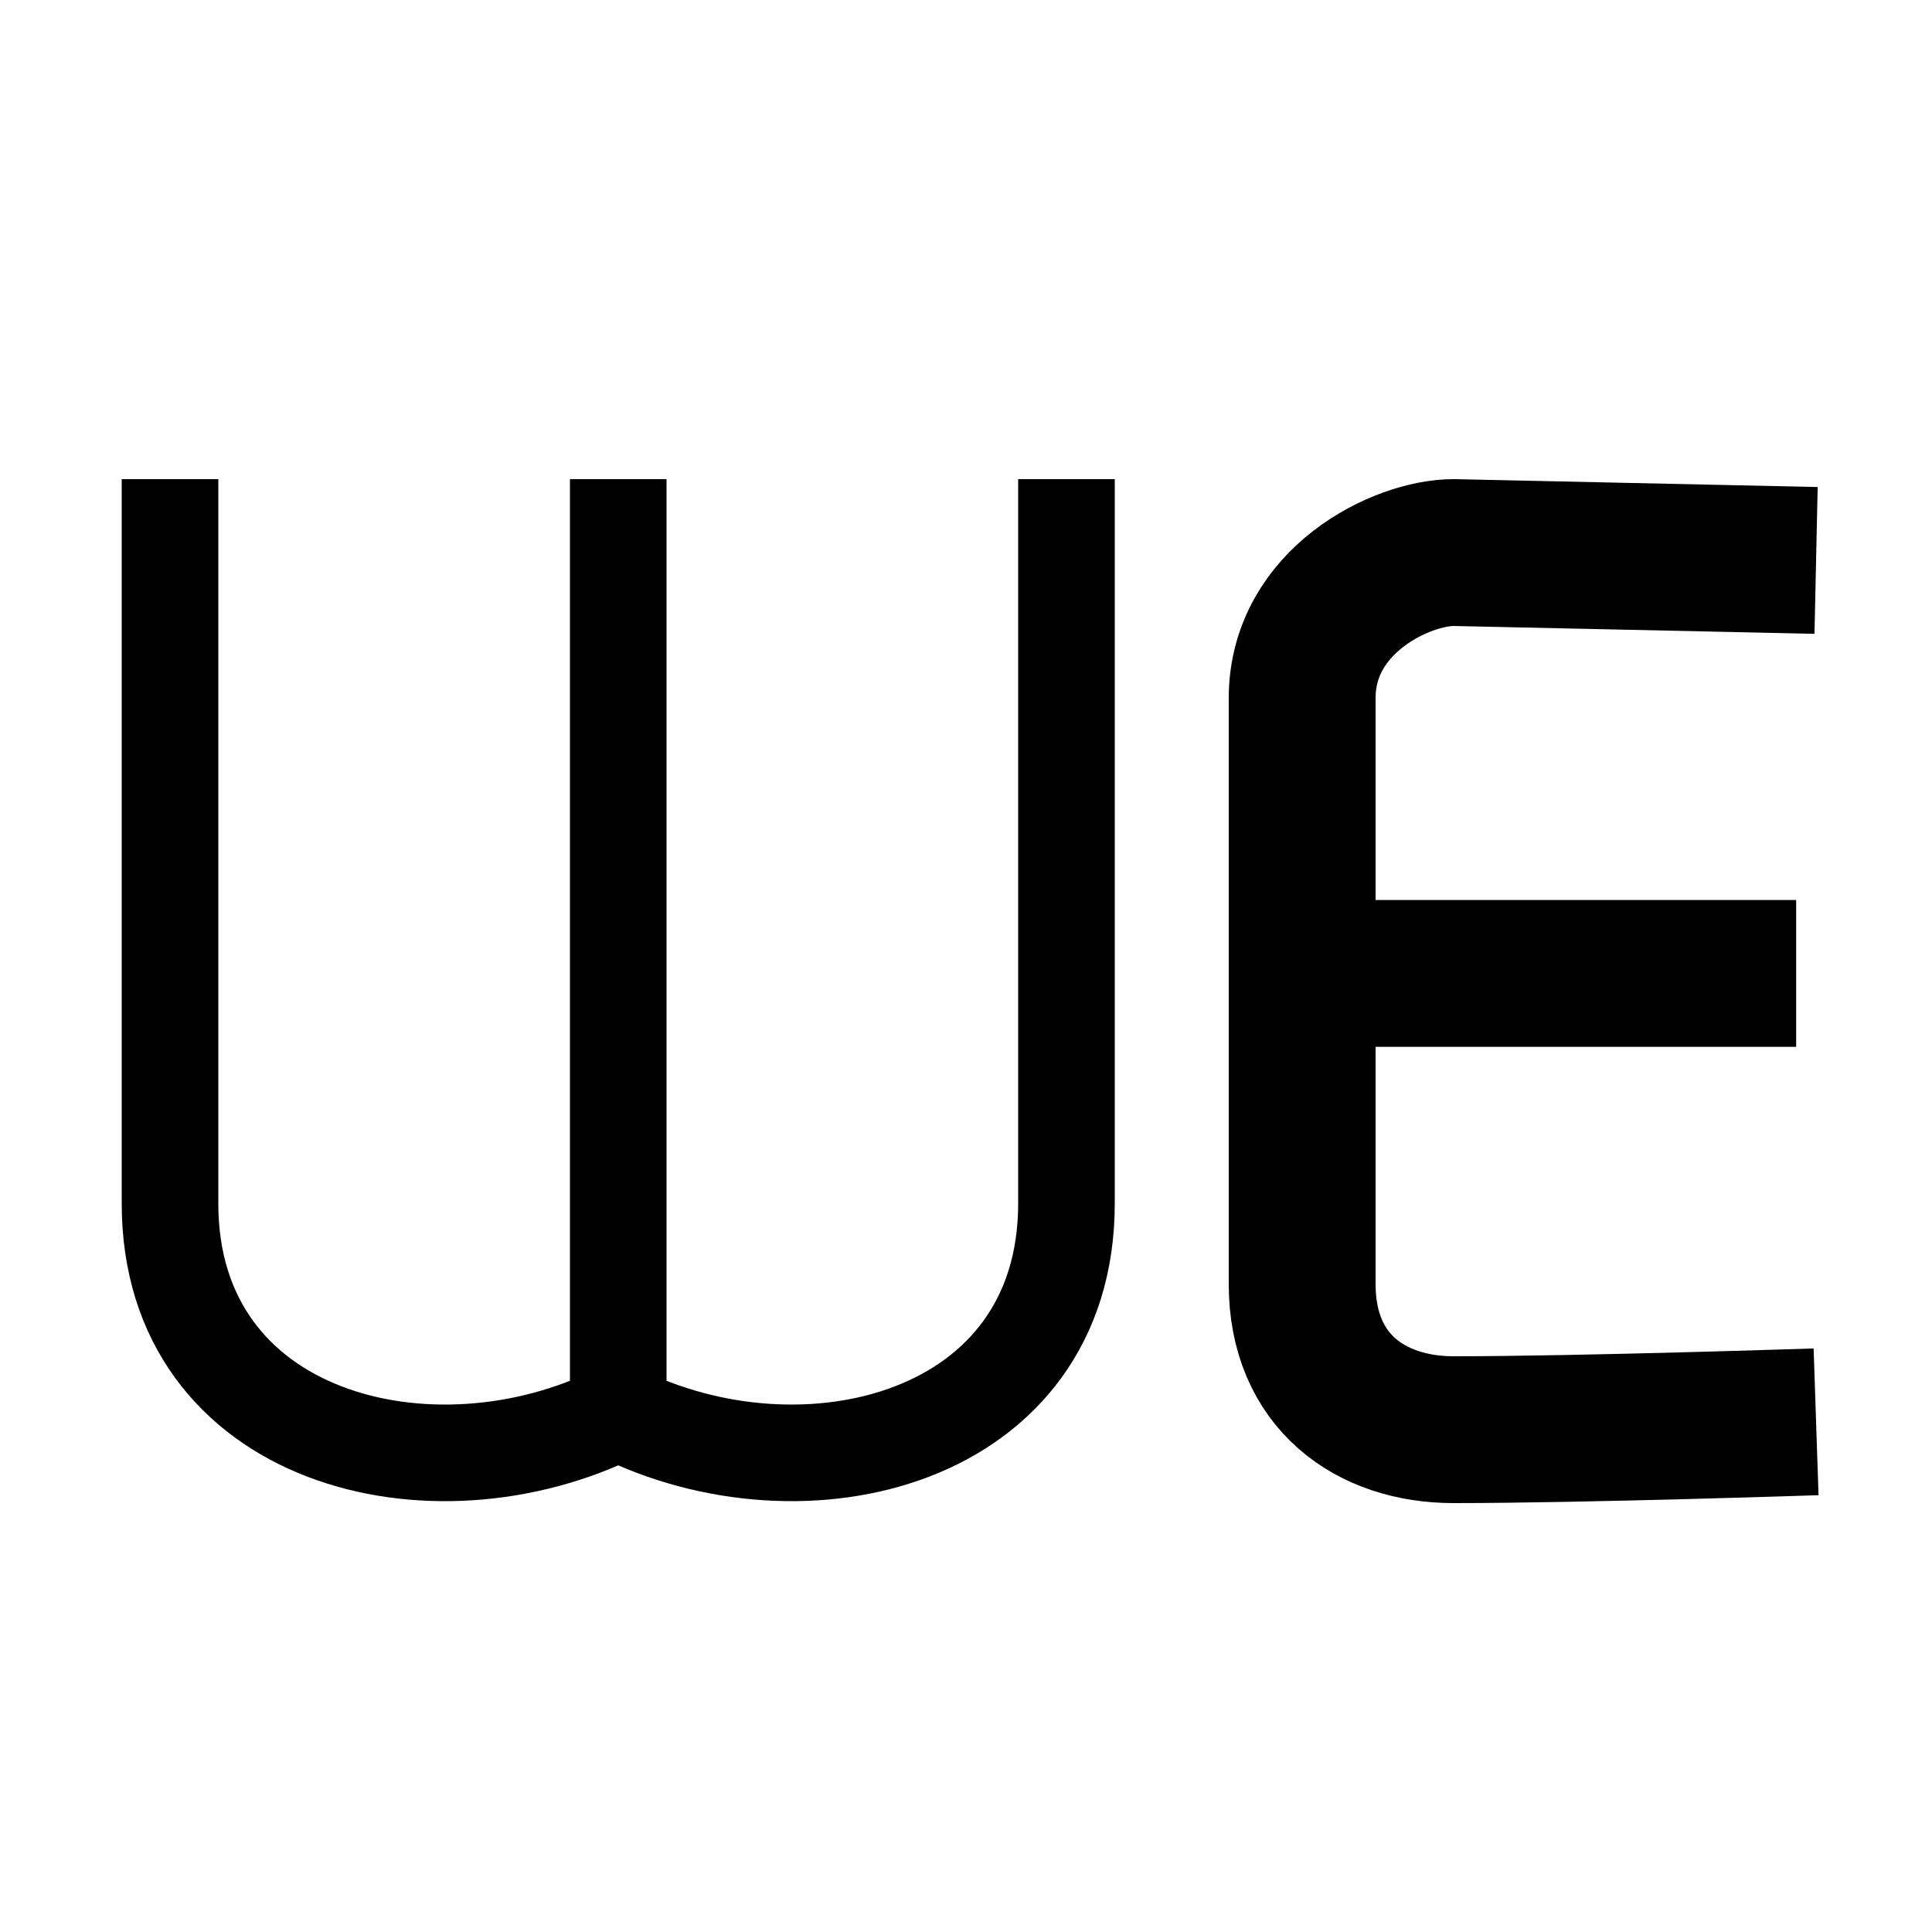 <svg width="500" height="500" viewBox="0 0 500 500" fill="none" xmlns="http://www.w3.org/2000/svg">
<path d="M44 124V311.455C44 372.827 111.971 389.494 160 365.451M276 124V311.455C276 372.829 208.03 389.491 160 365.451M160 365.451V124" stroke="black" stroke-width="25"/>
<path d="M470 145.036L376.178 143C362.775 143 337 155.419 337 180.664V251.919M337 251.919H464.845M337 251.919V332.336C337 357.581 354.824 370 376.178 370C409.171 370 470 367.964 470 367.964" stroke="black" stroke-width="38" stroke-linejoin="round"/>
</svg>
